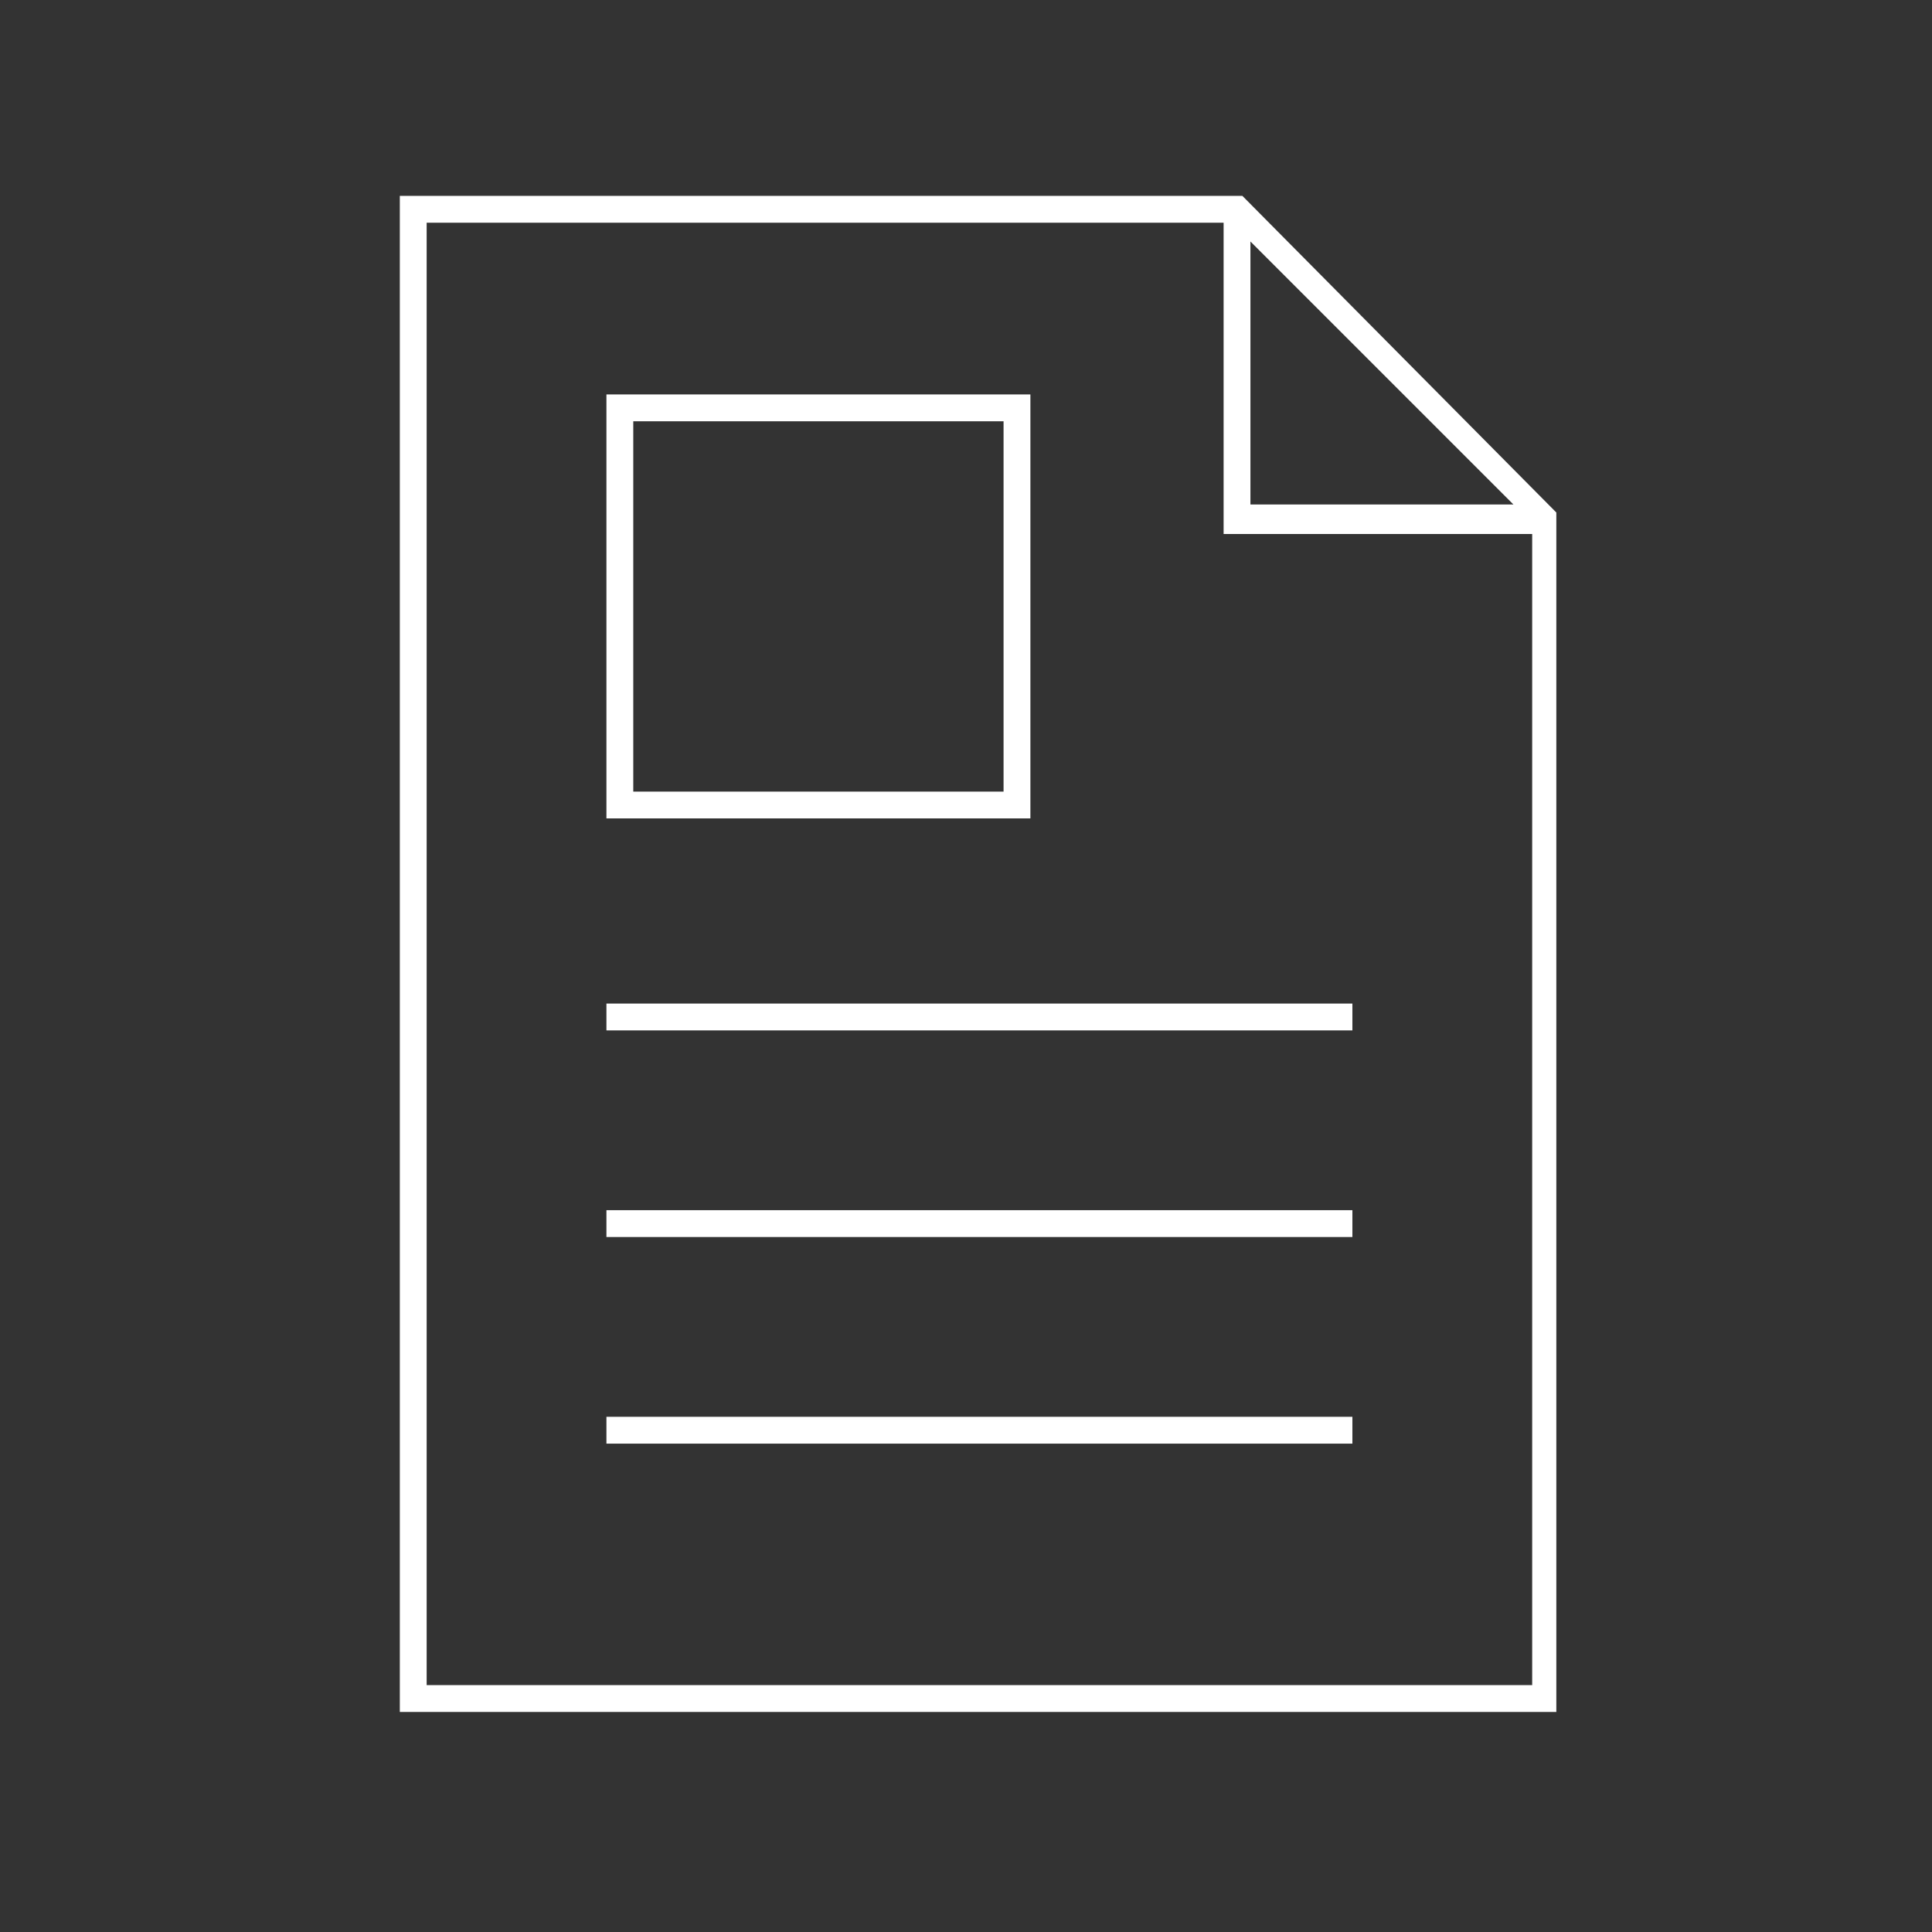 <?xml version="1.0" encoding="utf-8"?>
<!-- Generator: Adobe Illustrator 24.0.3, SVG Export Plug-In . SVG Version: 6.00 Build 0)  -->
<svg version="1.1" id="Layer_1" xmlns="http://www.w3.org/2000/svg" xmlns:xlink="http://www.w3.org/1999/xlink" x="0px" y="0px"
	 viewBox="0 0 72 72" style="enable-background:new 0 0 72 72;" xml:space="preserve">
<rect x="0" y="0" width="72" height="72" fill="#333333" stroke="none"/>
<style type="text/css">
	.st0{fill:#FFFFFF;}
</style>
<g>
	<path class="st0" d="M46.3,7.3H14.9v56.5h43.1V19.1L46.3,7.3z M46.6,9l9.8,9.8h-9.8V9z M15.9,62.7V8.3h29.7v11.6h11.5v42.9H15.9z"
		/>
	<rect x="22.6" y="37.4" class="st0" width="27.8" height="1"/>
	<path class="st0" d="M38.4,14.7H22.6v15.8h15.8V14.7z M37.4,29.5H23.6V15.7h13.8V29.5z"/>
	<rect x="22.6" y="45.1" class="st0" width="27.8" height="1"/>
	<rect x="22.6" y="52.8" class="st0" width="27.8" height="1"/>
</g>
</svg>
